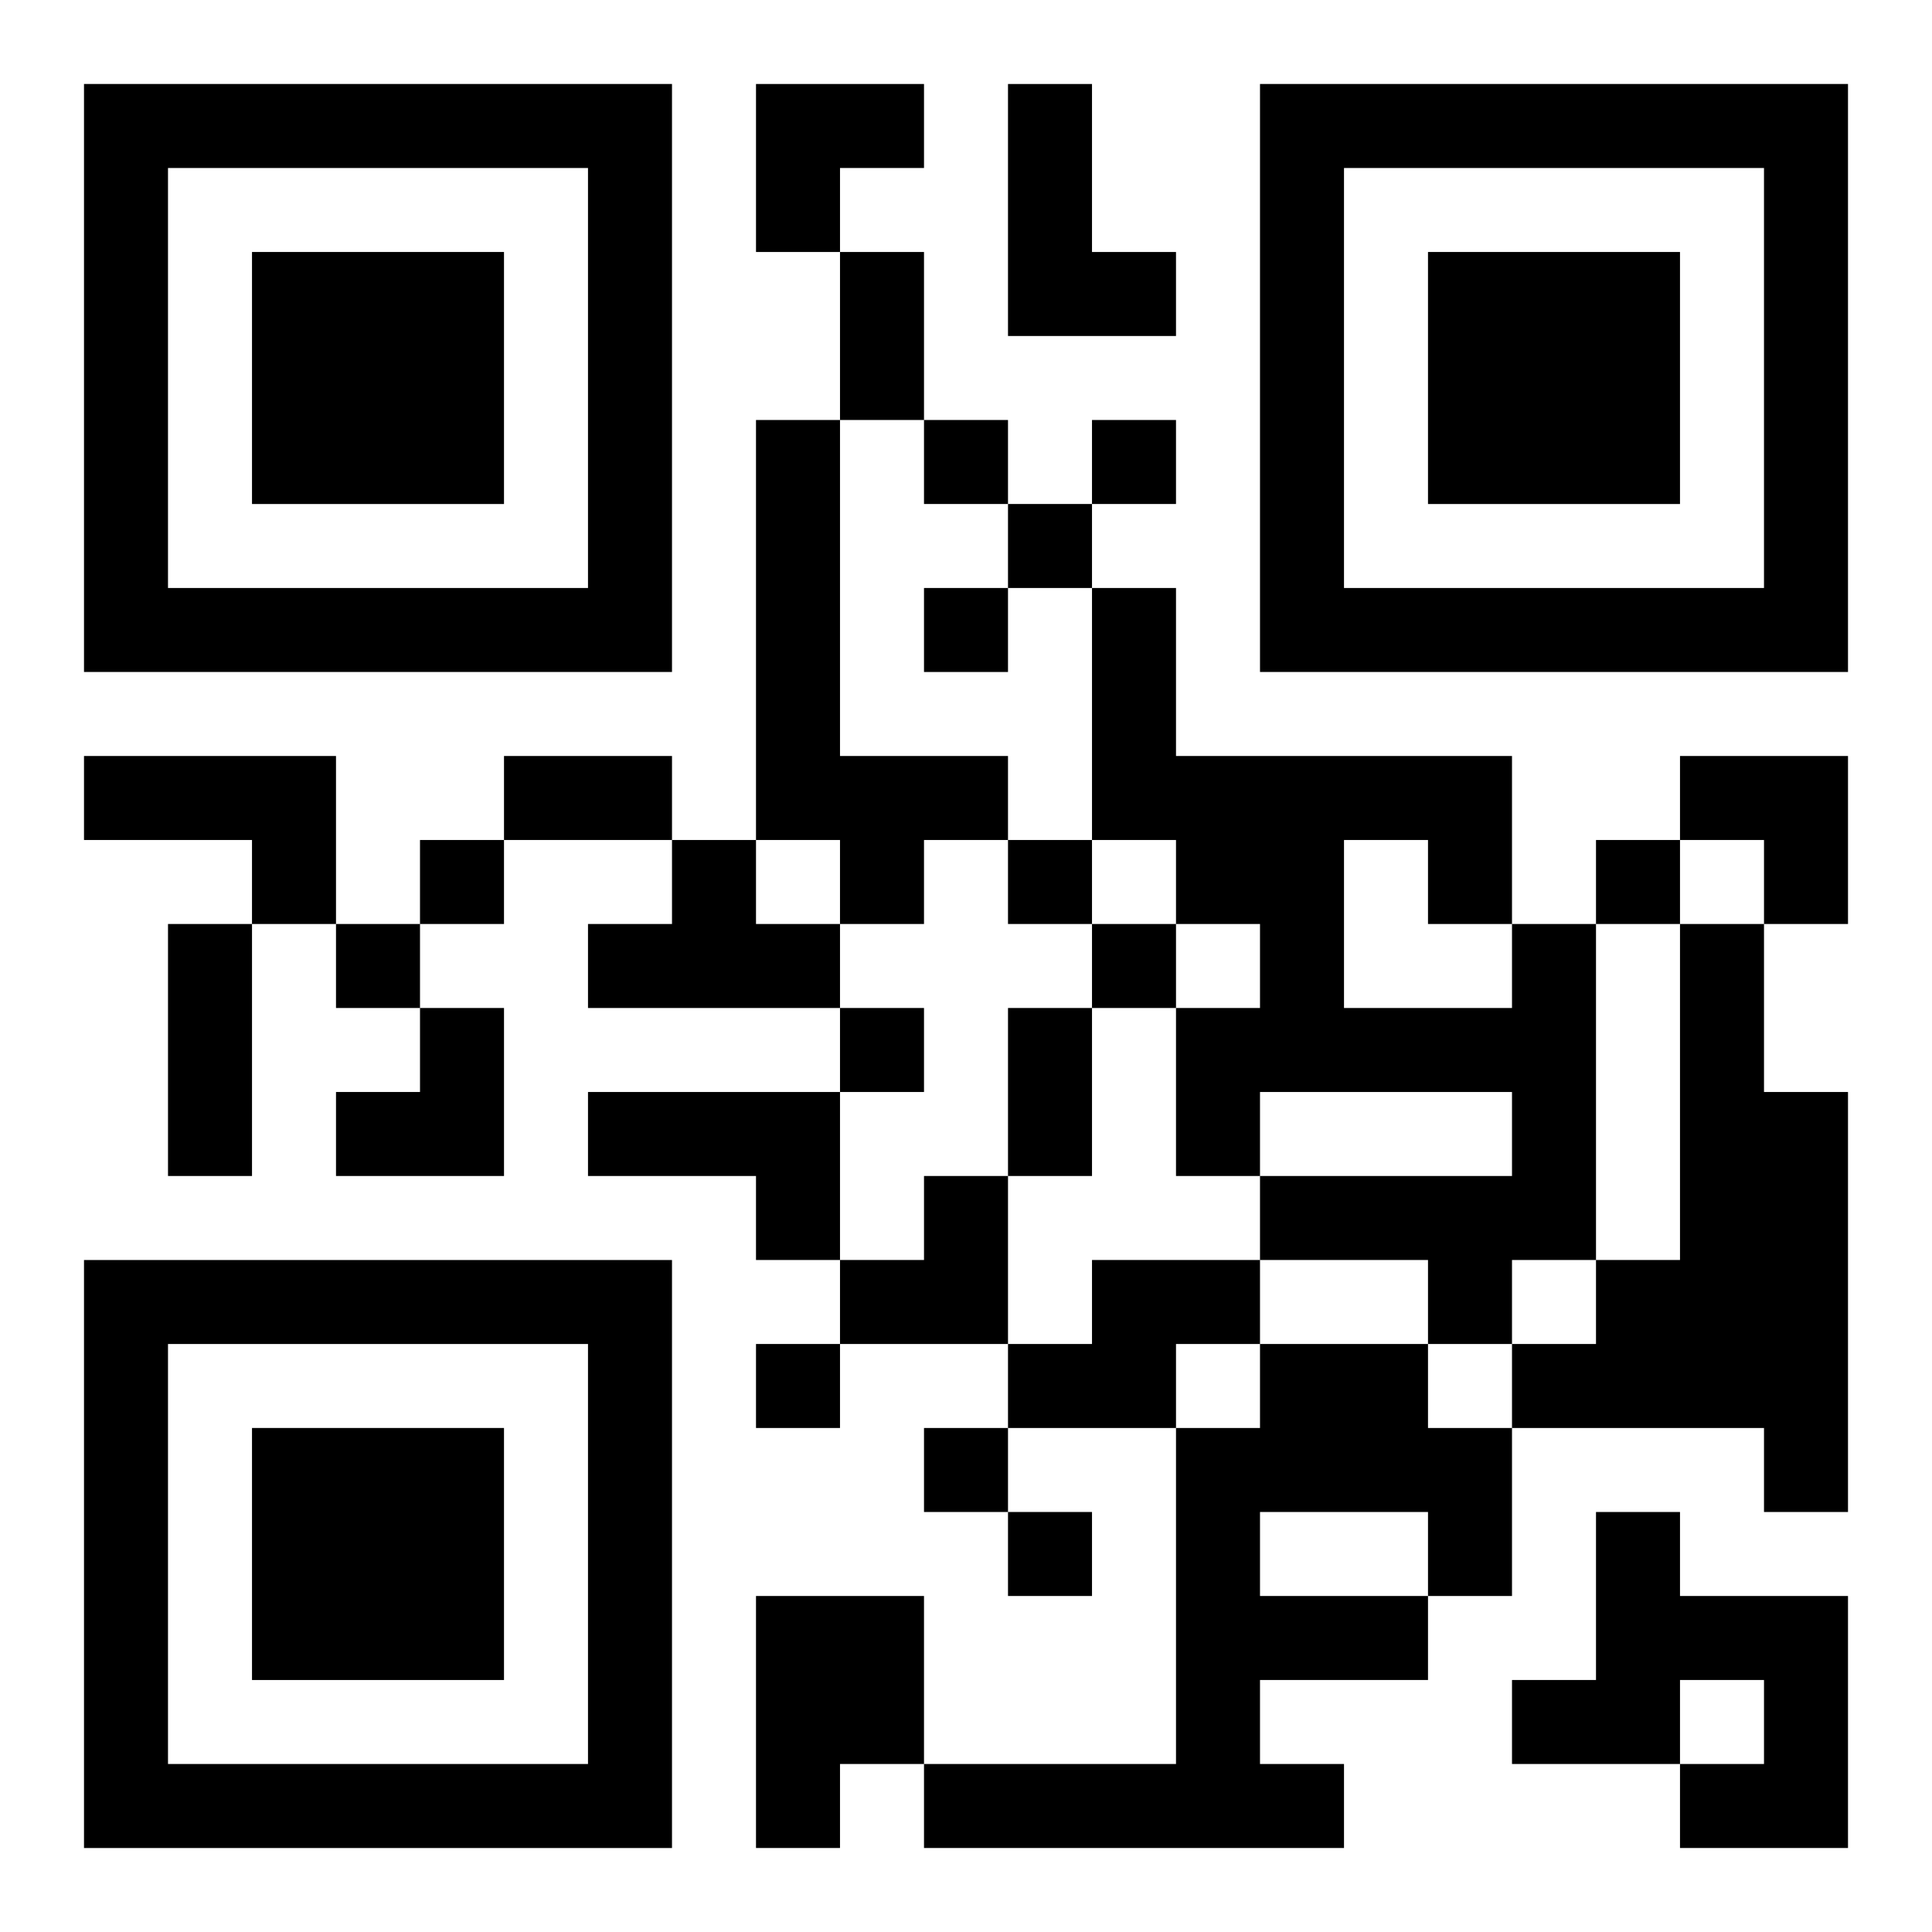 <?xml version="1.0" encoding="UTF-8"?>
<svg width="250" height="250" baseProfile="full" version="1.1" viewBox="-1 -1 23 23" xmlns="http://www.w3.org/2000/svg" xmlns:xlink="http://www.w3.org/1999/xlink"><symbol id="a"><path d="m0 7v7h7v-7h-7zm1 1h5v5h-5v-5zm1 1v3h3v-3h-3z"/></symbol><use y="-7" xlink:href="#a"/><use y="7" xlink:href="#a"/><use x="14" y="-7" xlink:href="#a"/><path d="m11 0h1v2h1v1h-2v-3m-3 4h1v4h2v1h-1v1h-1v-1h-1v-5m-8 4h3v2h-1v-1h-2v-1m7 1h1v1h1v1h-3v-1h1v-1m10 1h1v4h-1v1h-1v-1h-2v-1h3v-1h-3v1h-1v-2h1v-1h-1v-1h-1v-3h1v2h4v2m-2-1v2h2v-1h-1v-1h-1m4 1h1v2h1v5h-1v-1h-3v-1h1v-1h1v-4m-13 2h3v2h-1v-1h-2v-1m6 2h2v1h-1v1h-2v-1h1v-1m2 1h2v1h1v2h-1v1h-2v1h1v1h-5v-1h3v-4h1v-1m0 2v1h2v-1h-2m4 0h1v1h2v3h-2v-1h1v-1h-1v1h-2v-1h1v-2m-10 1h2v2h-1v1h-1v-3m2-14v1h1v-1h-1m2 0v1h1v-1h-1m-1 1v1h1v-1h-1m-1 1v1h1v-1h-1m-6 3v1h1v-1h-1m7 0v1h1v-1h-1m7 0v1h1v-1h-1m-15 1v1h1v-1h-1m9 0v1h1v-1h-1m-3 1v1h1v-1h-1m-1 4v1h1v-1h-1m2 1v1h1v-1h-1m1 1v1h1v-1h-1m-2-15h1v2h-1v-2m-4 6h2v1h-2v-1m-4 2h1v3h-1v-3m10 1h1v2h-1v-2m-3-11h2v1h-1v1h-1zm11 8h2v2h-1v-1h-1zm-16 3m1 0h1v2h-2v-1h1zm5 2m1 0h1v2h-2v-1h1z"/></svg>
